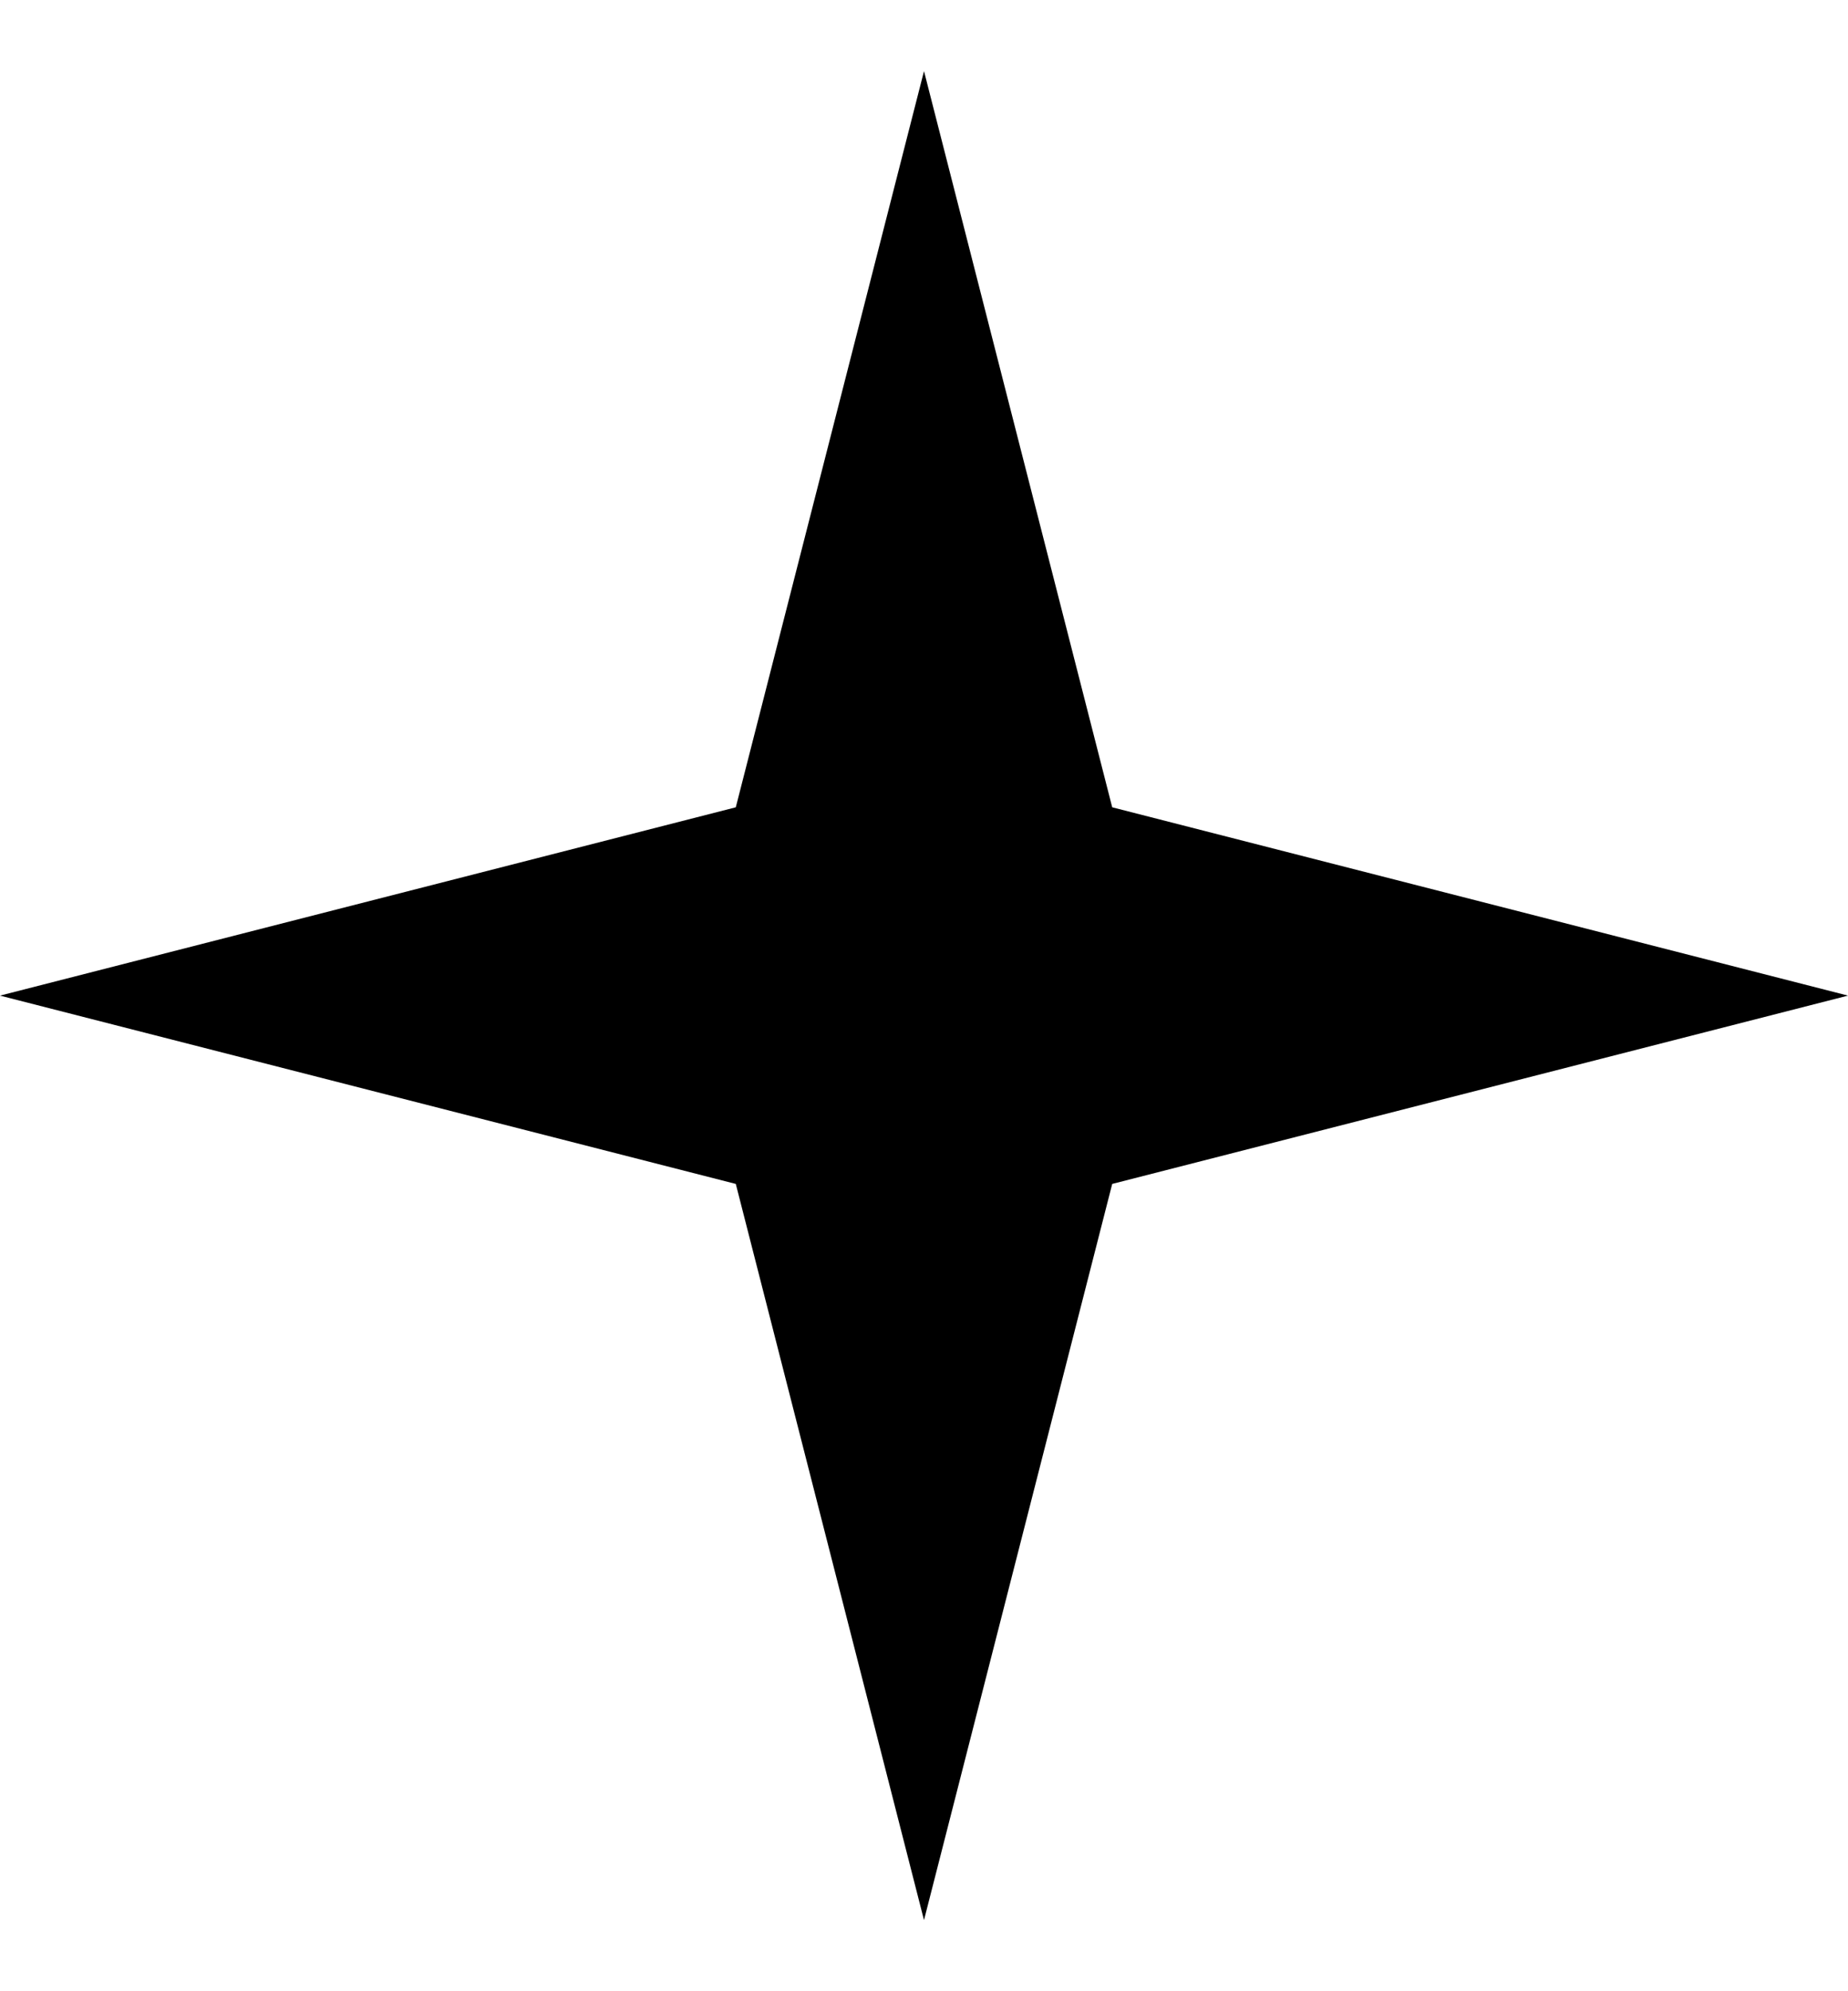 <?xml version="1.0" encoding="UTF-8"?> <svg xmlns="http://www.w3.org/2000/svg" width="13" height="14" viewBox="0 0 13 14" fill="none"> <path d="M6.5 13.5L7.824 8.324L13 7L7.824 5.676L6.5 0.5L5.176 5.676L0 7L5.176 8.324L6.5 13.5Z" fill="black"></path> </svg> 